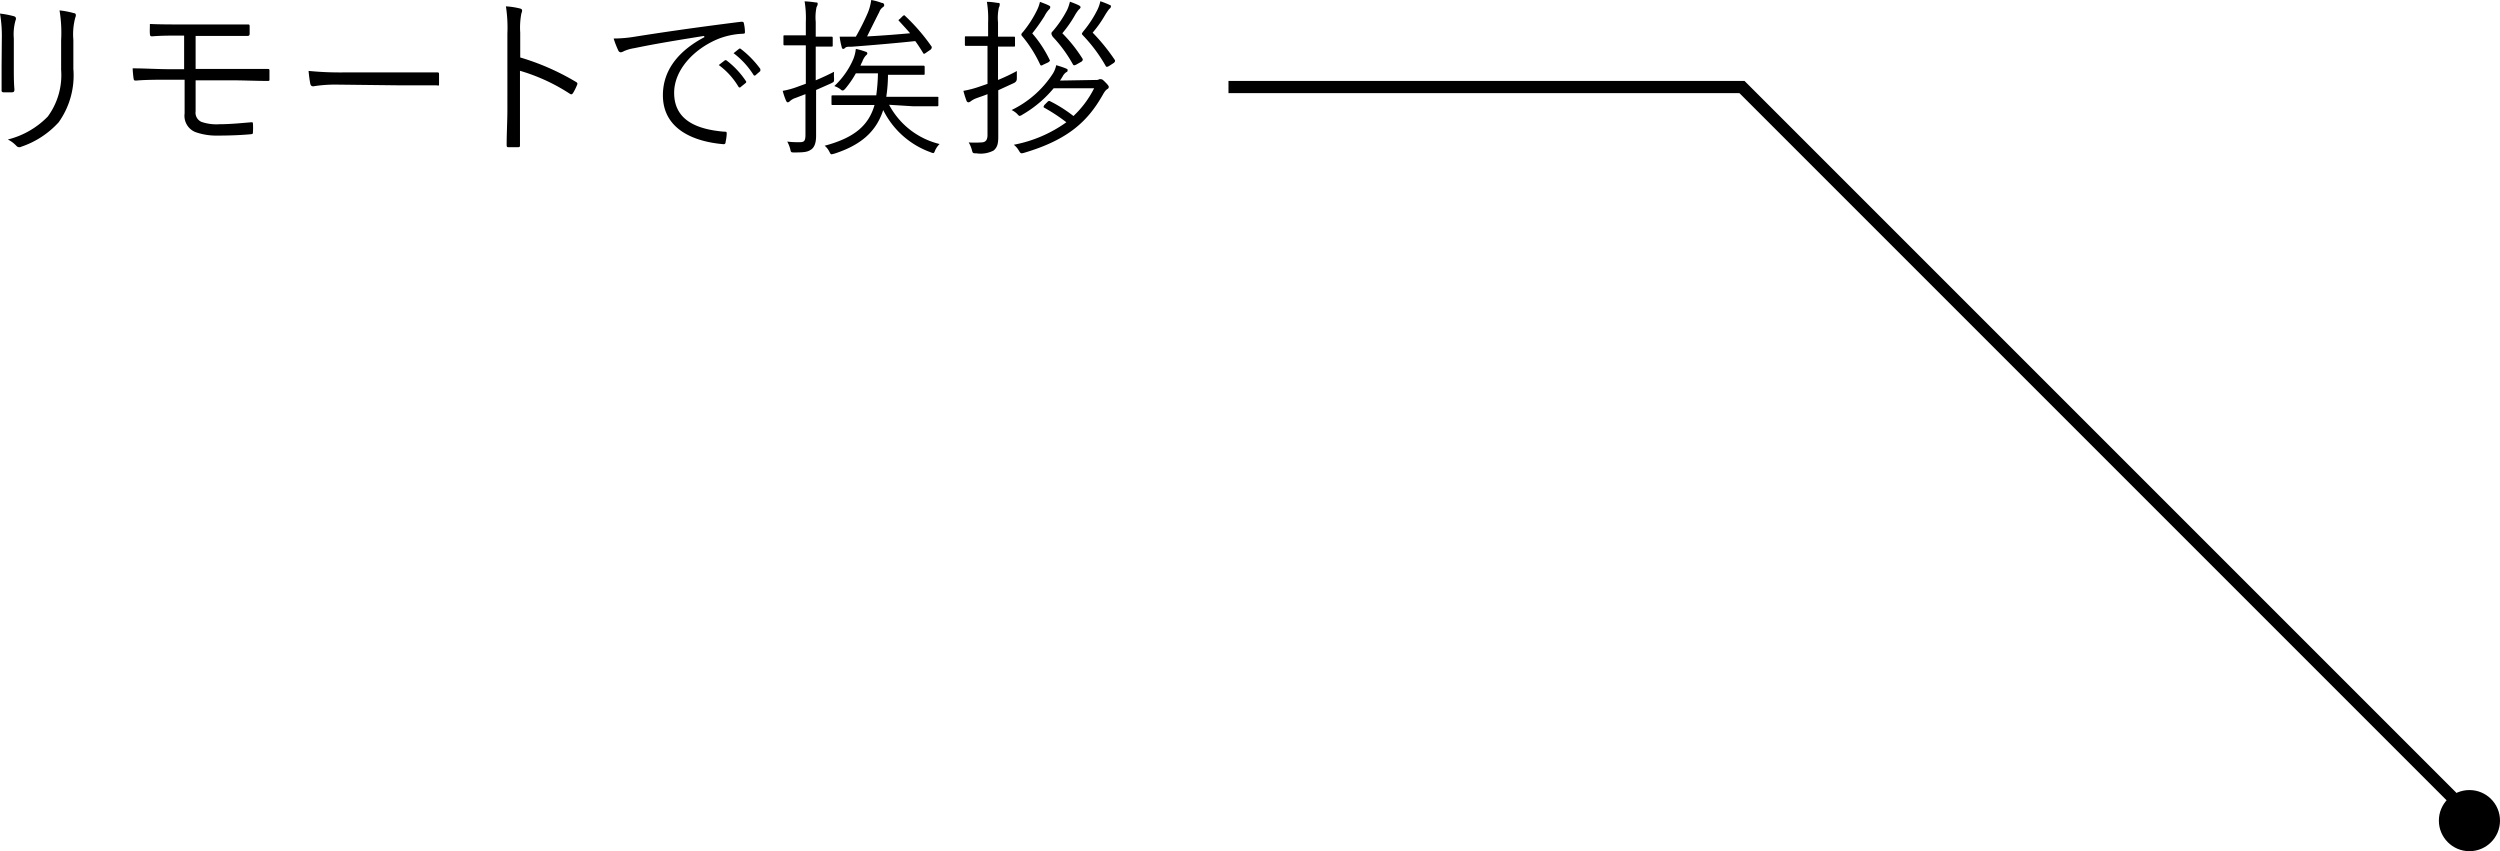 <svg xmlns="http://www.w3.org/2000/svg" viewBox="0 0 204.48 69.62"><defs><style>.cls-1{fill:none;stroke:#000;stroke-miterlimit:10;}</style></defs><g id="レイヤー_2" data-name="レイヤー 2"><g id="contents"><path d="M.15,3.11a10.64,10.64,0,0,0-.15-2,7.85,7.85,0,0,1,1.15.22c.18.06.18.21.12.34a4.13,4.13,0,0,0-.14,1.47V5.47c0,.73,0,1.25.05,1.85,0,.17-.06.23-.21.23H.31c-.14,0-.2-.06-.18-.21,0-.61,0-1.24,0-1.92ZM6,5.63A6.6,6.6,0,0,1,4.8,10,7.26,7.26,0,0,1,1.74,12a.32.32,0,0,1-.4-.07,2.41,2.41,0,0,0-.7-.52A6.86,6.86,0,0,0,3.91,9.53,5.72,5.72,0,0,0,5,5.71V3.3A11.34,11.34,0,0,0,4.87.85a7,7,0,0,1,1.19.23c.17,0,.17.21.1.35A5.25,5.25,0,0,0,6,3.26Z"/><path d="M16,5.64H19c1,0,2,0,2.88,0,.13,0,.16,0,.16.16s0,.47,0,.65,0,.17-.2.17c-.91,0-1.9-.05-2.84-.05H16V9.1a.82.82,0,0,0,.48.87,3.77,3.77,0,0,0,1.48.19c.84,0,1.78-.09,2.59-.16.12,0,.13,0,.14.14a5.6,5.6,0,0,1,0,.64c0,.15,0,.18-.18.2-.77.07-1.69.11-2.69.11A5.14,5.14,0,0,1,16,10.81a1.43,1.43,0,0,1-.9-1.53V6.52H13.94c-1.06,0-2,0-2.8.07-.16,0-.19,0-.22-.21s-.06-.54-.07-.79c1,0,2,.07,3.11.07h1.1V2.91c-1.13,0-1.86,0-2.59.06-.15,0-.19,0-.21-.2s0-.56,0-.81C13.06,2,14,2,15,2h2.65c1,0,1.76,0,2.59,0,.15,0,.18,0,.18.18s0,.4,0,.56-.05.2-.21.2c-.87,0-1.71,0-2.58,0H16Z"/><path d="M27.51,6.92a11.36,11.36,0,0,0-1.89.14c-.13,0-.2-.06-.24-.2a10.27,10.27,0,0,1-.14-1.06,26.2,26.2,0,0,0,3.1.12h4.29c1,0,2,0,3.07,0,.17,0,.21,0,.21.17s0,.5,0,.73,0,.18-.21.16c-1.05,0-2.09,0-3,0Z"/><path d="M42.55,4.7a19.9,19.9,0,0,1,4.56,2c.11.06.14.13.1.22a4.44,4.44,0,0,1-.34.69c-.08.11-.14.14-.26.06a15.29,15.29,0,0,0-4.08-1.88V9c0,.85,0,1.94,0,2.85,0,.14,0,.19-.18.19h-.71c-.16,0-.2,0-.2-.2,0-.9.06-2,.06-2.84V2.76A11.51,11.51,0,0,0,41.38.52,6.16,6.16,0,0,1,42.55.7c.22.06.16.21.09.42a6.2,6.2,0,0,0-.09,1.55Z"/><path d="M57.57,2.94c-2.1.34-3.92.63-5.69,1a3.3,3.3,0,0,0-.84.24.77.77,0,0,1-.26.1.24.24,0,0,1-.2-.13,8.19,8.19,0,0,1-.39-1A10.63,10.63,0,0,0,51.93,3c2.08-.33,4.92-.75,8.68-1.22.14,0,.21,0,.23.12a3.27,3.27,0,0,1,.09.7c0,.12,0,.15-.18.16a6.1,6.1,0,0,0-2,.42c-2,.82-3.61,2.54-3.61,4.41,0,2.33,2,3,4.07,3.18.19,0,.23,0,.23.16a3.55,3.55,0,0,1-.09.67c0,.15-.07.21-.22.19-2.37-.21-4.91-1.21-4.91-4,0-2,1.21-3.6,3.41-4.76Zm1.71,2a.13.13,0,0,1,.14,0A6.91,6.91,0,0,1,61,6.62a.11.11,0,0,1,0,.16l-.41.33a.11.11,0,0,1-.18,0,6,6,0,0,0-1.62-1.79ZM60.44,4a.11.11,0,0,1,.15,0,8,8,0,0,1,1.6,1.64c0,.07,0,.11,0,.17l-.38.33c-.06.06-.11.06-.17,0A6.71,6.71,0,0,0,60,4.35Z"/><path d="M66.72,6.57c.49-.21,1-.44,1.5-.7a3.26,3.26,0,0,0,0,.54c0,.3,0,.28-.25.41l-1.22.54V9c0,.91,0,1.57,0,2.1s-.11.92-.39,1.12-.53.25-1.37.25c-.28,0-.3,0-.35-.26a2.67,2.67,0,0,0-.25-.63,7.08,7.08,0,0,0,1,.05c.38,0,.49-.08.49-.63V7.7L65.1,8a1.27,1.27,0,0,0-.5.28.26.26,0,0,1-.17.09c-.06,0-.1-.06-.14-.14a5.35,5.35,0,0,1-.27-.8,6.66,6.66,0,0,0,1.23-.34l.66-.24V3.71h-.43c-1,0-1.22,0-1.29,0s-.11,0-.11-.11V3c0-.1,0-.11.11-.11s.34,0,1.29,0h.43V1.81a8.35,8.35,0,0,0-.1-1.7,7.6,7.6,0,0,1,.9.09c.1,0,.17,0,.17.11a.48.48,0,0,1-.09.26,4,4,0,0,0-.07,1.22V3c.94,0,1.21,0,1.28,0s.11,0,.11.11v.59c0,.09,0,.11-.11.11s-.34,0-1.28,0Zm6,2a6.38,6.38,0,0,0,4.13,3.21,1.79,1.79,0,0,0-.36.51c-.06.16-.09.23-.17.23a.82.82,0,0,1-.21-.07A6.93,6.93,0,0,1,72.24,9c-.55,1.7-1.74,2.84-4,3.57l-.21.05c-.09,0-.11-.05-.2-.22a1.4,1.4,0,0,0-.38-.48c2.47-.66,3.6-1.68,4.08-3.33H70.07c-1.4,0-1.86,0-1.95,0s-.11,0-.11-.11V7.91c0-.1,0-.11.11-.11s.55,0,1.95,0h1.6A15.7,15.7,0,0,0,71.81,6H70a7.83,7.83,0,0,1-.85,1.24c-.1.11-.16.16-.21.16s-.11,0-.21-.11a1.89,1.89,0,0,0-.49-.25A6.54,6.54,0,0,0,69.8,4.82,3.08,3.08,0,0,0,70,4a5.42,5.42,0,0,1,.8.23c.07,0,.14.07.14.14s-.06.12-.13.18a1.51,1.51,0,0,0-.28.49,2.41,2.41,0,0,0-.15.33h3.5c1.19,0,1.56,0,1.63,0s.12,0,.12.11v.52c0,.11,0,.12-.12.12s-.44,0-1.63,0H72.63a12.3,12.3,0,0,1-.14,1.8h2.16c1.4,0,1.87,0,2,0s.1,0,.1.11v.55c0,.09,0,.11-.1.11s-.56,0-2,0Zm1.11-7.25c.11-.09.15-.09.22,0a15.72,15.72,0,0,1,2.16,2.51c0,.08,0,.11-.07.21l-.39.27c-.17.12-.2.12-.26,0-.18-.29-.39-.63-.63-.95-1.38.15-3.43.33-5.18.46-.35,0-.47,0-.57.11A.33.33,0,0,1,69,4c-.07,0-.13,0-.16-.17A5,5,0,0,1,68.68,3c.48,0,1,0,1.29,0H70a19.07,19.07,0,0,0,1-2A4.33,4.33,0,0,0,71.26,0a5,5,0,0,1,.87.24c.14,0,.19.1.19.19s-.07.13-.15.19a.81.81,0,0,0-.25.36c-.32.63-.67,1.33-1,2,1.28-.07,2.54-.17,3.52-.26-.3-.35-.61-.68-.9-1-.08-.07-.06-.08.07-.18Z"/><path d="M81.63,6.54a15.32,15.32,0,0,0,1.54-.73c0,.15,0,.34,0,.53s0,.34-.26.46l-1.26.58V9.07c0,.91,0,1.58,0,2.12s-.07.86-.38,1.12a2.29,2.29,0,0,1-1.41.23c-.28,0-.3,0-.37-.28a2.29,2.29,0,0,0-.26-.61,7.57,7.57,0,0,0,1,0c.35,0,.54-.15.54-.61V7.7c-.31.13-.6.22-.87.32a1.81,1.81,0,0,0-.51.27.37.37,0,0,1-.17.08.18.18,0,0,1-.16-.11,6.81,6.81,0,0,1-.26-.83,8.14,8.14,0,0,0,1.24-.32l.73-.25V3.75H80.3c-.93,0-1.2,0-1.28,0s-.1,0-.1-.11V3.08c0-.1,0-.11.1-.11s.35,0,1.28,0h.52V1.85a8.52,8.52,0,0,0-.1-1.7c.34,0,.62.05.9.09.1,0,.15,0,.15.11a.52.52,0,0,1-.07.27,3.9,3.9,0,0,0-.07,1.21V3h.05c.91,0,1.17,0,1.24,0s.1,0,.1.11v.59c0,.1,0,.11-.1.11s-.33,0-1.23,0h-.06Zm8,0a.51.51,0,0,0,.29-.06.27.27,0,0,1,.13,0c.11,0,.18.07.38.27s.26.3.26.36a.2.2,0,0,1-.11.17c-.11.07-.2.15-.39.49C89,9.86,87.44,11.41,83.76,12.5c-.26.07-.28.06-.43-.19a1.6,1.6,0,0,0-.41-.47A10.82,10.82,0,0,0,87.22,10a14.25,14.25,0,0,0-1.79-1.18c-.1-.06-.1-.08,0-.24l.21-.21c.11-.12.17-.14.27-.08a11.09,11.09,0,0,1,1.89,1.2,8.05,8.05,0,0,0,1.69-2.27H86.18a9.49,9.49,0,0,1-2.56,2.16.55.55,0,0,1-.22.1c-.06,0-.11-.06-.21-.17A1.67,1.67,0,0,0,82.74,9a8.32,8.32,0,0,0,3.39-3,2.16,2.16,0,0,0,.26-.67c.33.1.58.18.77.26s.16.09.16.16,0,.11-.13.17a1,1,0,0,0-.29.36l-.2.31Zm-4.3-1.25c-.15.09-.2.09-.25,0A10.36,10.36,0,0,0,83.64,3c-.07-.08-.1-.12-.1-.16s0-.1.12-.21A9,9,0,0,0,84.83.81a2.84,2.84,0,0,0,.23-.66c.31.12.51.19.69.28s.15.1.15.17-.05.14-.12.2a2.3,2.3,0,0,0-.35.52,15.12,15.12,0,0,1-1,1.41,9.74,9.74,0,0,1,1.42,2.16c.06.09,0,.12-.11.21Zm2.69,0c-.16.07-.18.07-.25,0a11.06,11.06,0,0,0-1.66-2.28C86,2.83,86,2.79,86,2.74s0-.09.11-.19A9,9,0,0,0,87.29.8a3.4,3.4,0,0,0,.22-.66,6.8,6.8,0,0,1,.7.28c.13.07.17.11.17.17s-.07.14-.14.19a3.06,3.06,0,0,0-.35.52,9.87,9.87,0,0,1-1,1.42,12,12,0,0,1,1.67,2.11c0,.08,0,.13-.1.21Zm2.69.11c-.17.09-.21.09-.27,0a12.56,12.56,0,0,0-1.83-2.47c-.07-.08-.12-.12-.12-.16s.05-.12.12-.21A8.91,8.91,0,0,0,89.78.76,3,3,0,0,0,90,.1c.28.1.47.17.71.28s.15.1.15.17-.07.14-.14.19a5,5,0,0,0-.35.52,9.37,9.37,0,0,1-1,1.41A15.84,15.84,0,0,1,91.2,4.93c0,.1,0,.12-.09.21Z"/><circle cx="201.98" cy="67.12" r="2.5"/><polyline class="cls-1" points="100.48 7.12 142.48 7.12 202.01 66.65"/></g></g></svg>